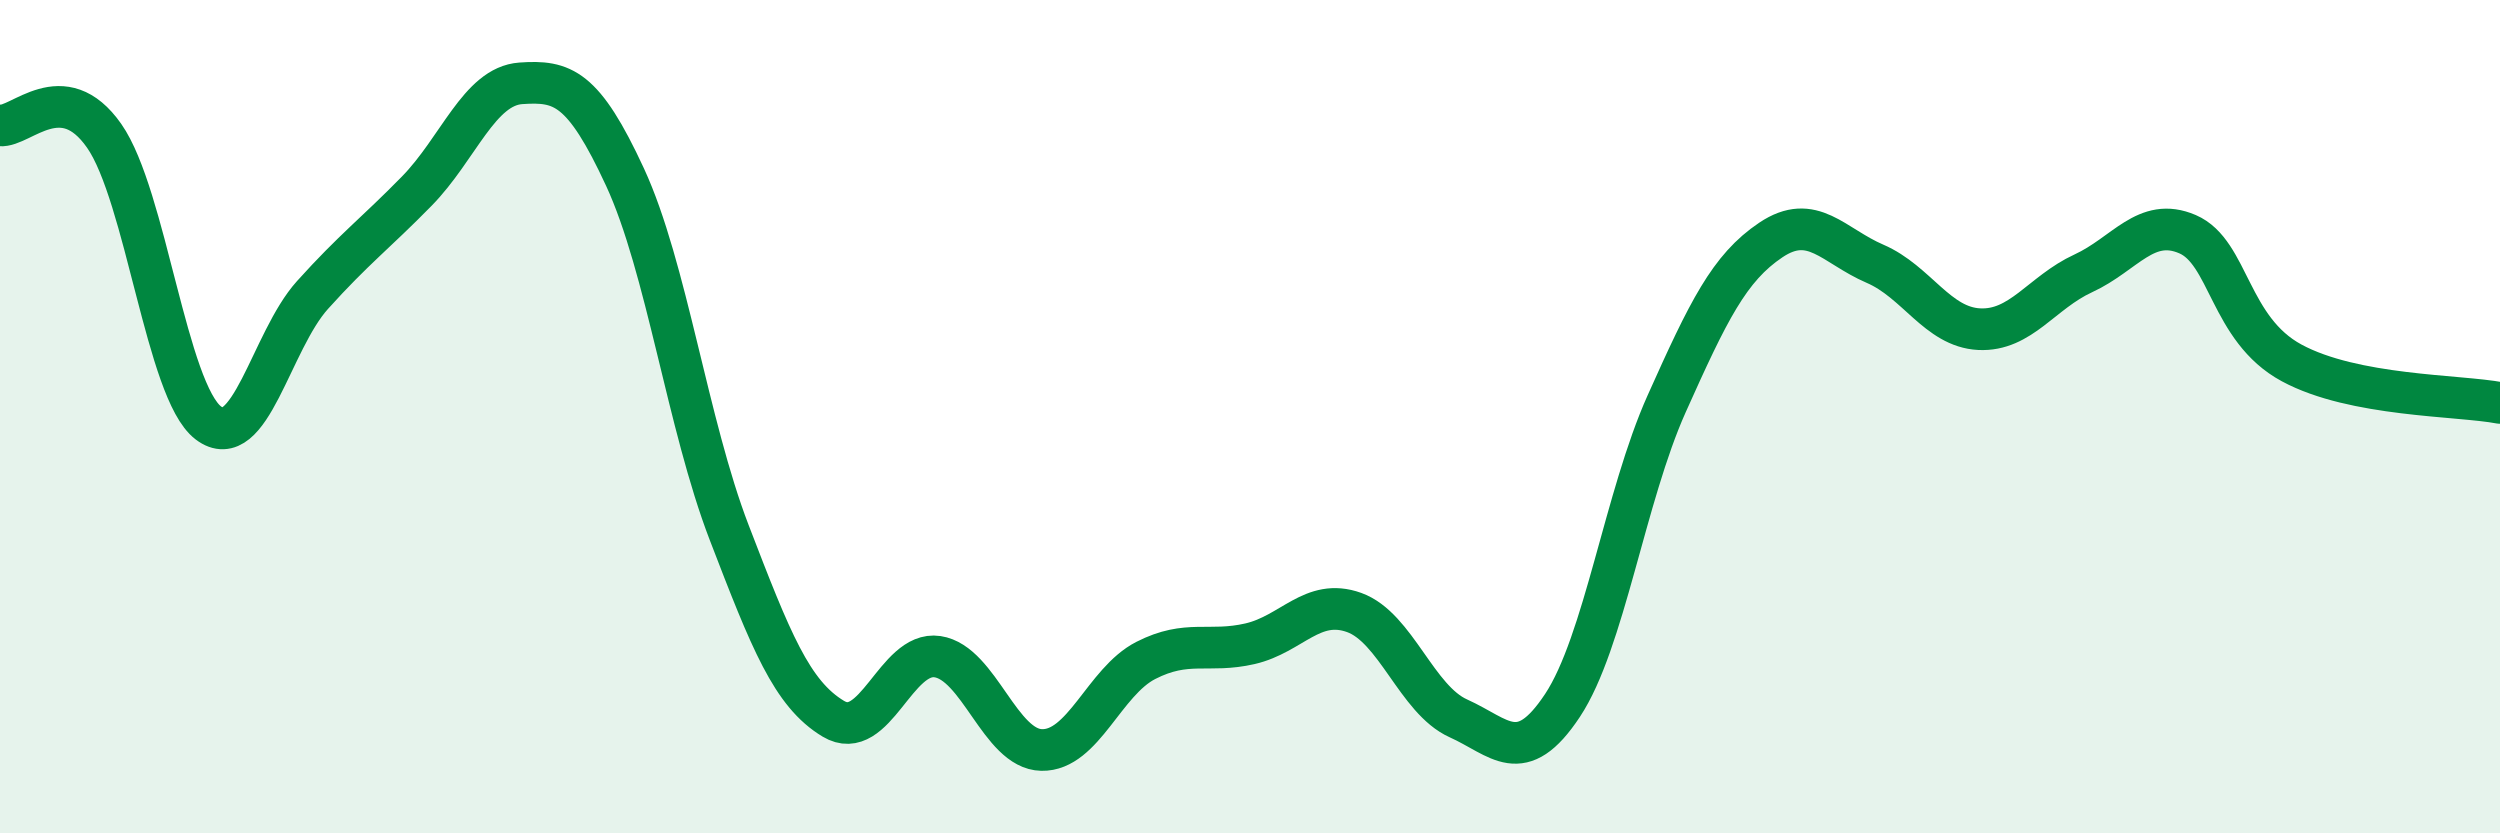 
    <svg width="60" height="20" viewBox="0 0 60 20" xmlns="http://www.w3.org/2000/svg">
      <path
        d="M 0,3.01 C 0.5,3.06 1.5,1.83 2.5,3.26 C 3.5,4.69 4,9.39 5,10.15 C 6,10.91 6.5,8.19 7.5,7.08 C 8.5,5.97 9,5.61 10,4.59 C 11,3.57 11.5,2.07 12.5,2 C 13.5,1.93 14,2.09 15,4.25 C 16,6.41 16.5,10.18 17.5,12.78 C 18.5,15.38 19,16.65 20,17.25 C 21,17.85 21.5,15.61 22.5,15.76 C 23.5,15.91 24,17.98 25,18 C 26,18.02 26.5,16.36 27.5,15.85 C 28.5,15.34 29,15.68 30,15.45 C 31,15.22 31.5,14.34 32.5,14.7 C 33.5,15.06 34,16.79 35,17.24 C 36,17.69 36.5,18.44 37.5,16.93 C 38.5,15.42 39,11.92 40,9.69 C 41,7.46 41.5,6.43 42.5,5.76 C 43.5,5.09 44,5.9 45,6.33 C 46,6.76 46.5,7.85 47.5,7.9 C 48.5,7.95 49,7.02 50,6.56 C 51,6.1 51.5,5.19 52.5,5.62 C 53.5,6.05 53.5,7.9 55,8.71 C 56.5,9.52 59,9.48 60,9.67L60 20L0 20Z"
        fill="#008740"
        opacity="0.1"
        stroke-linecap="round"
        stroke-linejoin="round"
      />
      <path
        d="M 0,3.01 C 0.5,3.06 1.5,1.83 2.5,3.26 C 3.5,4.69 4,9.39 5,10.15 C 6,10.91 6.5,8.19 7.5,7.08 C 8.5,5.97 9,5.61 10,4.59 C 11,3.57 11.5,2.07 12.5,2 C 13.5,1.93 14,2.09 15,4.25 C 16,6.41 16.5,10.18 17.5,12.78 C 18.5,15.38 19,16.65 20,17.25 C 21,17.85 21.5,15.61 22.5,15.76 C 23.5,15.91 24,17.98 25,18 C 26,18.02 26.5,16.36 27.5,15.85 C 28.5,15.34 29,15.68 30,15.45 C 31,15.22 31.5,14.34 32.5,14.7 C 33.5,15.06 34,16.79 35,17.24 C 36,17.69 36.5,18.44 37.5,16.93 C 38.5,15.42 39,11.92 40,9.69 C 41,7.46 41.5,6.43 42.5,5.76 C 43.5,5.09 44,5.9 45,6.33 C 46,6.76 46.5,7.85 47.5,7.9 C 48.5,7.95 49,7.02 50,6.56 C 51,6.1 51.5,5.19 52.5,5.62 C 53.5,6.05 53.5,7.9 55,8.71 C 56.5,9.52 59,9.48 60,9.67"
        stroke="#008740"
        stroke-width="1"
        fill="none"
        stroke-linecap="round"
        stroke-linejoin="round"
      />
    </svg>
  